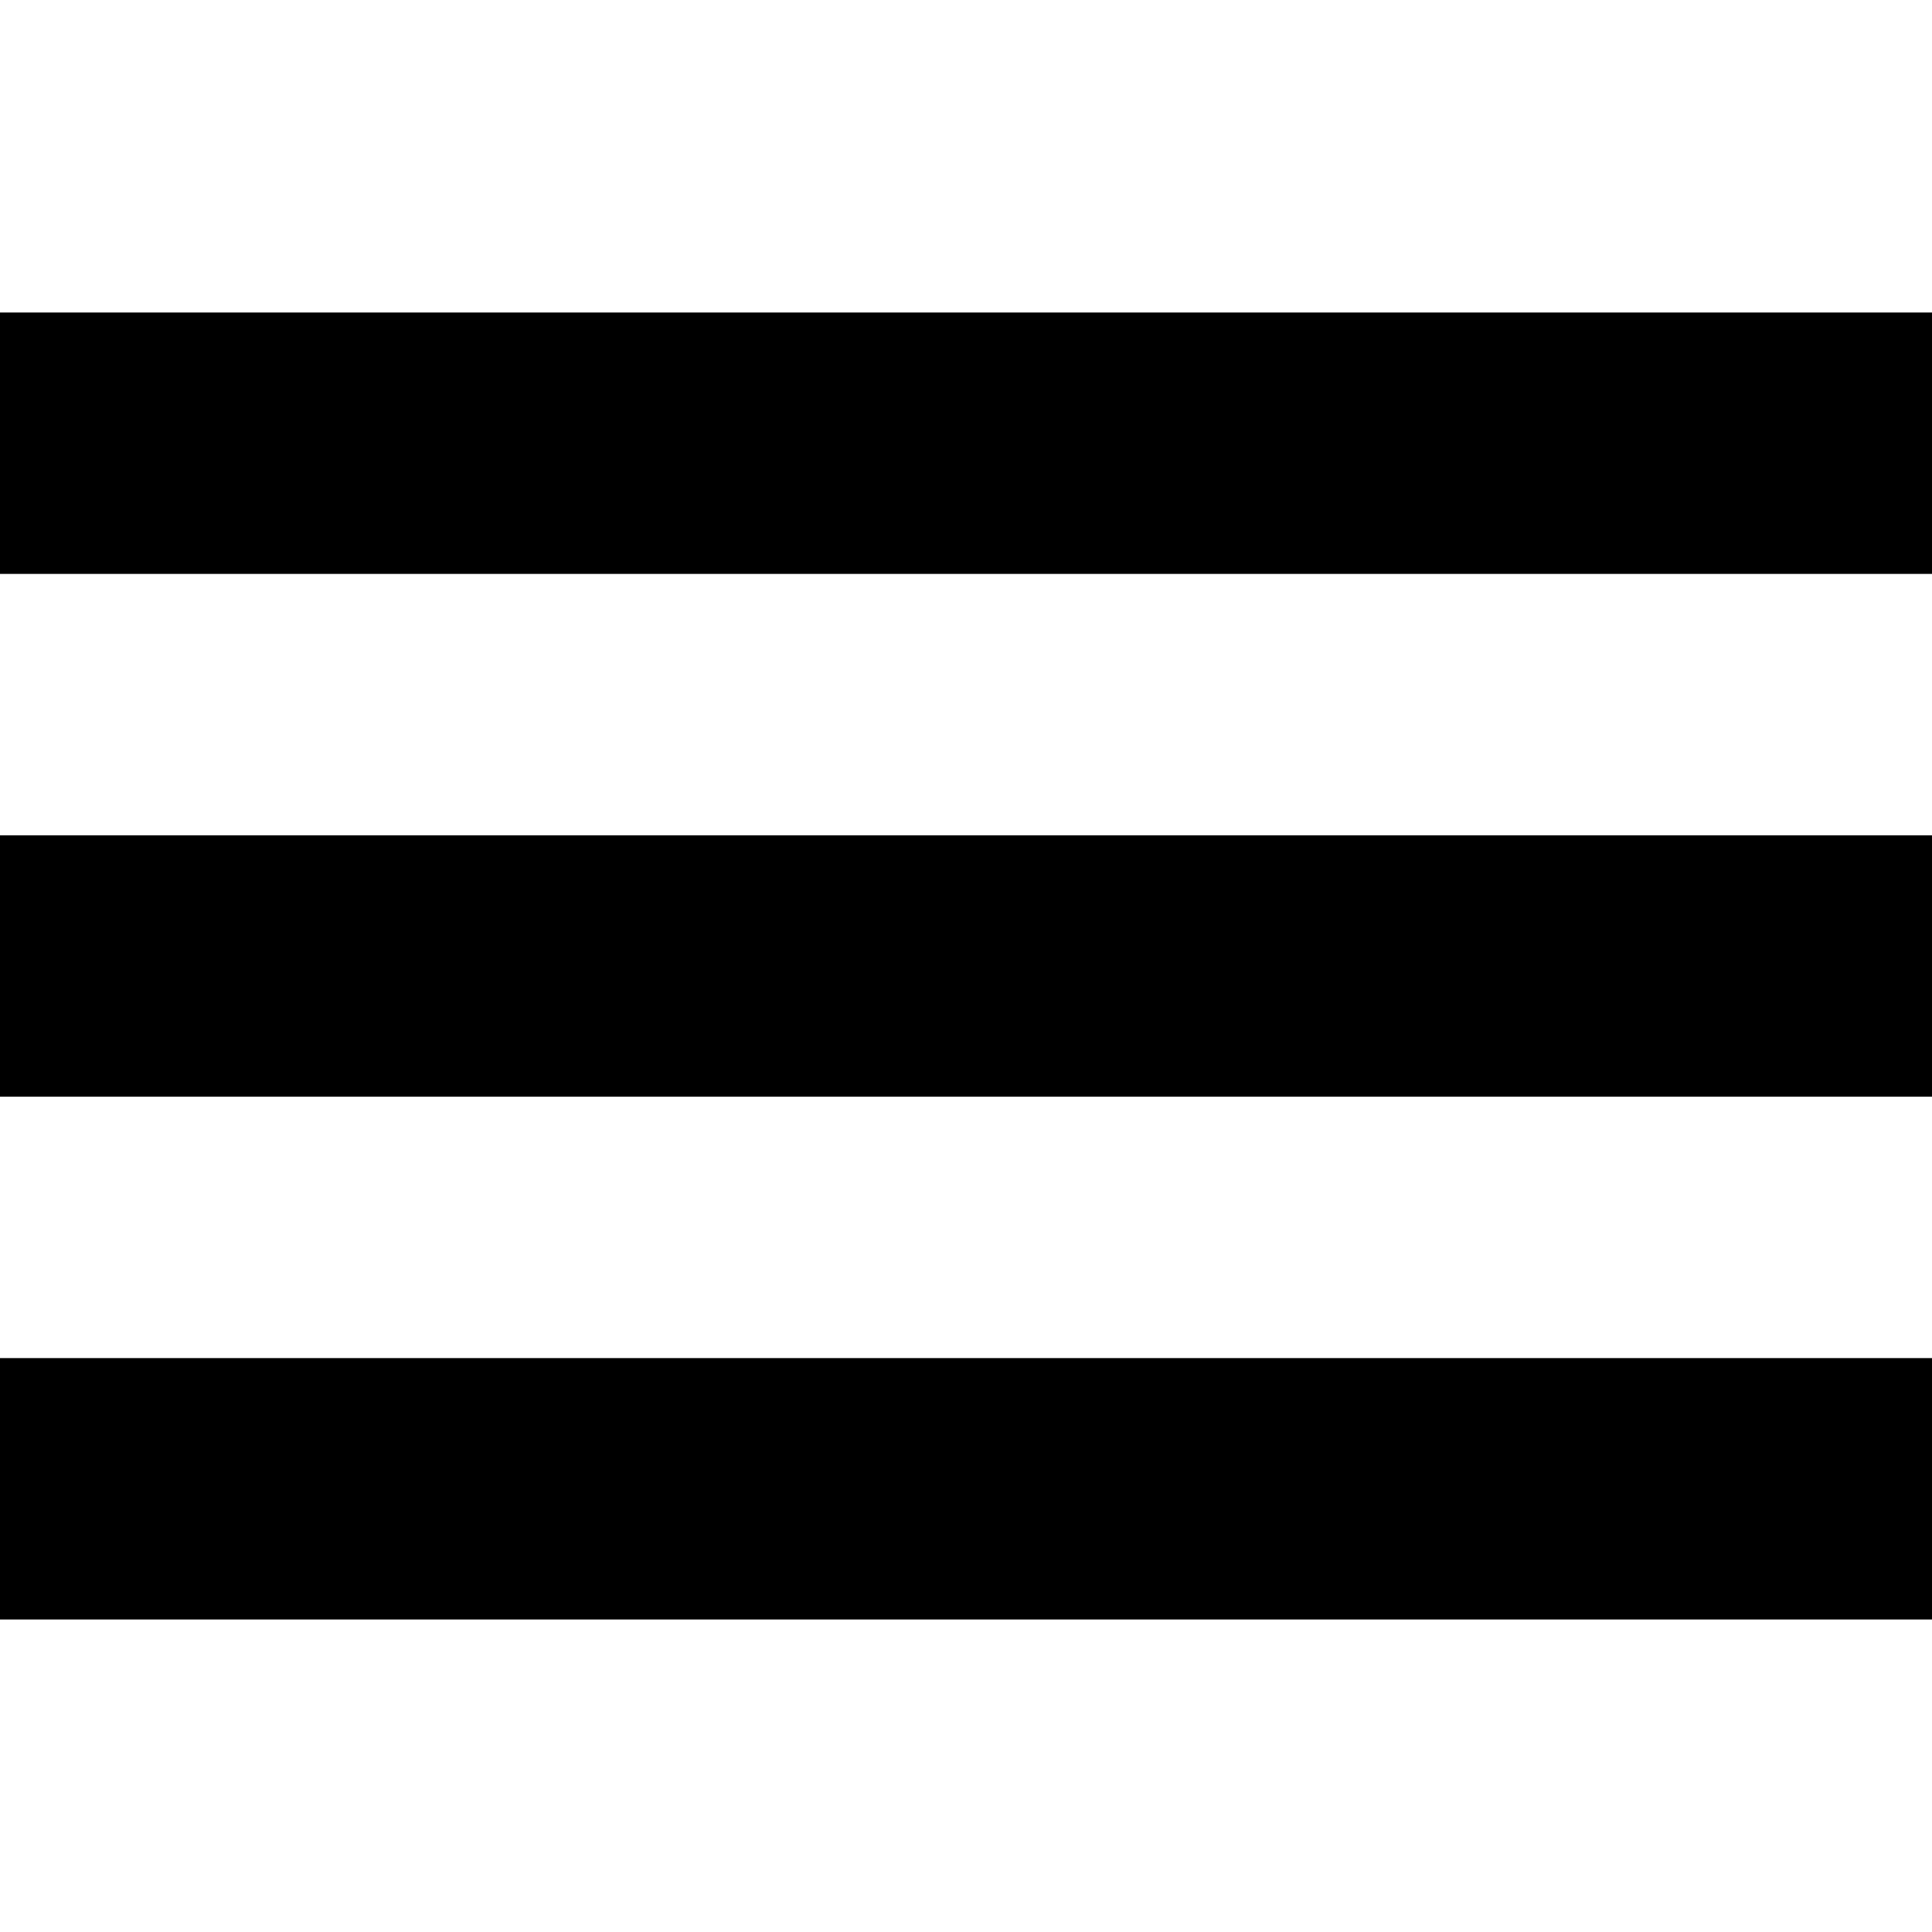 <svg xmlns="http://www.w3.org/2000/svg" xmlns:xlink="http://www.w3.org/1999/xlink" width="20" height="20" viewBox="0 0 20 20">
  <defs>
    <clipPath id="clip-i-menu">
      <rect width="20" height="20"/>
    </clipPath>
  </defs>
  <g id="i-menu" clip-path="url(#clip-i-menu)">
    <g id="Page-1" transform="translate(-1 5)">
      <g id="Dribbble-Light-Preview" transform="translate(-179 -205)">
        <g id="icons" transform="translate(56 160)">
          <path id="menu_list-_1527_" data-name="menu_list-[#1527]" d="M123,58.53h21V55.824H123Zm0-10.824h21V45H123Zm0,5.412h21V50.412H123Z" transform="translate(0.5 -1.765)" fill-rule="evenodd"/>
        </g>
      </g>
    </g>
  </g>
</svg>
